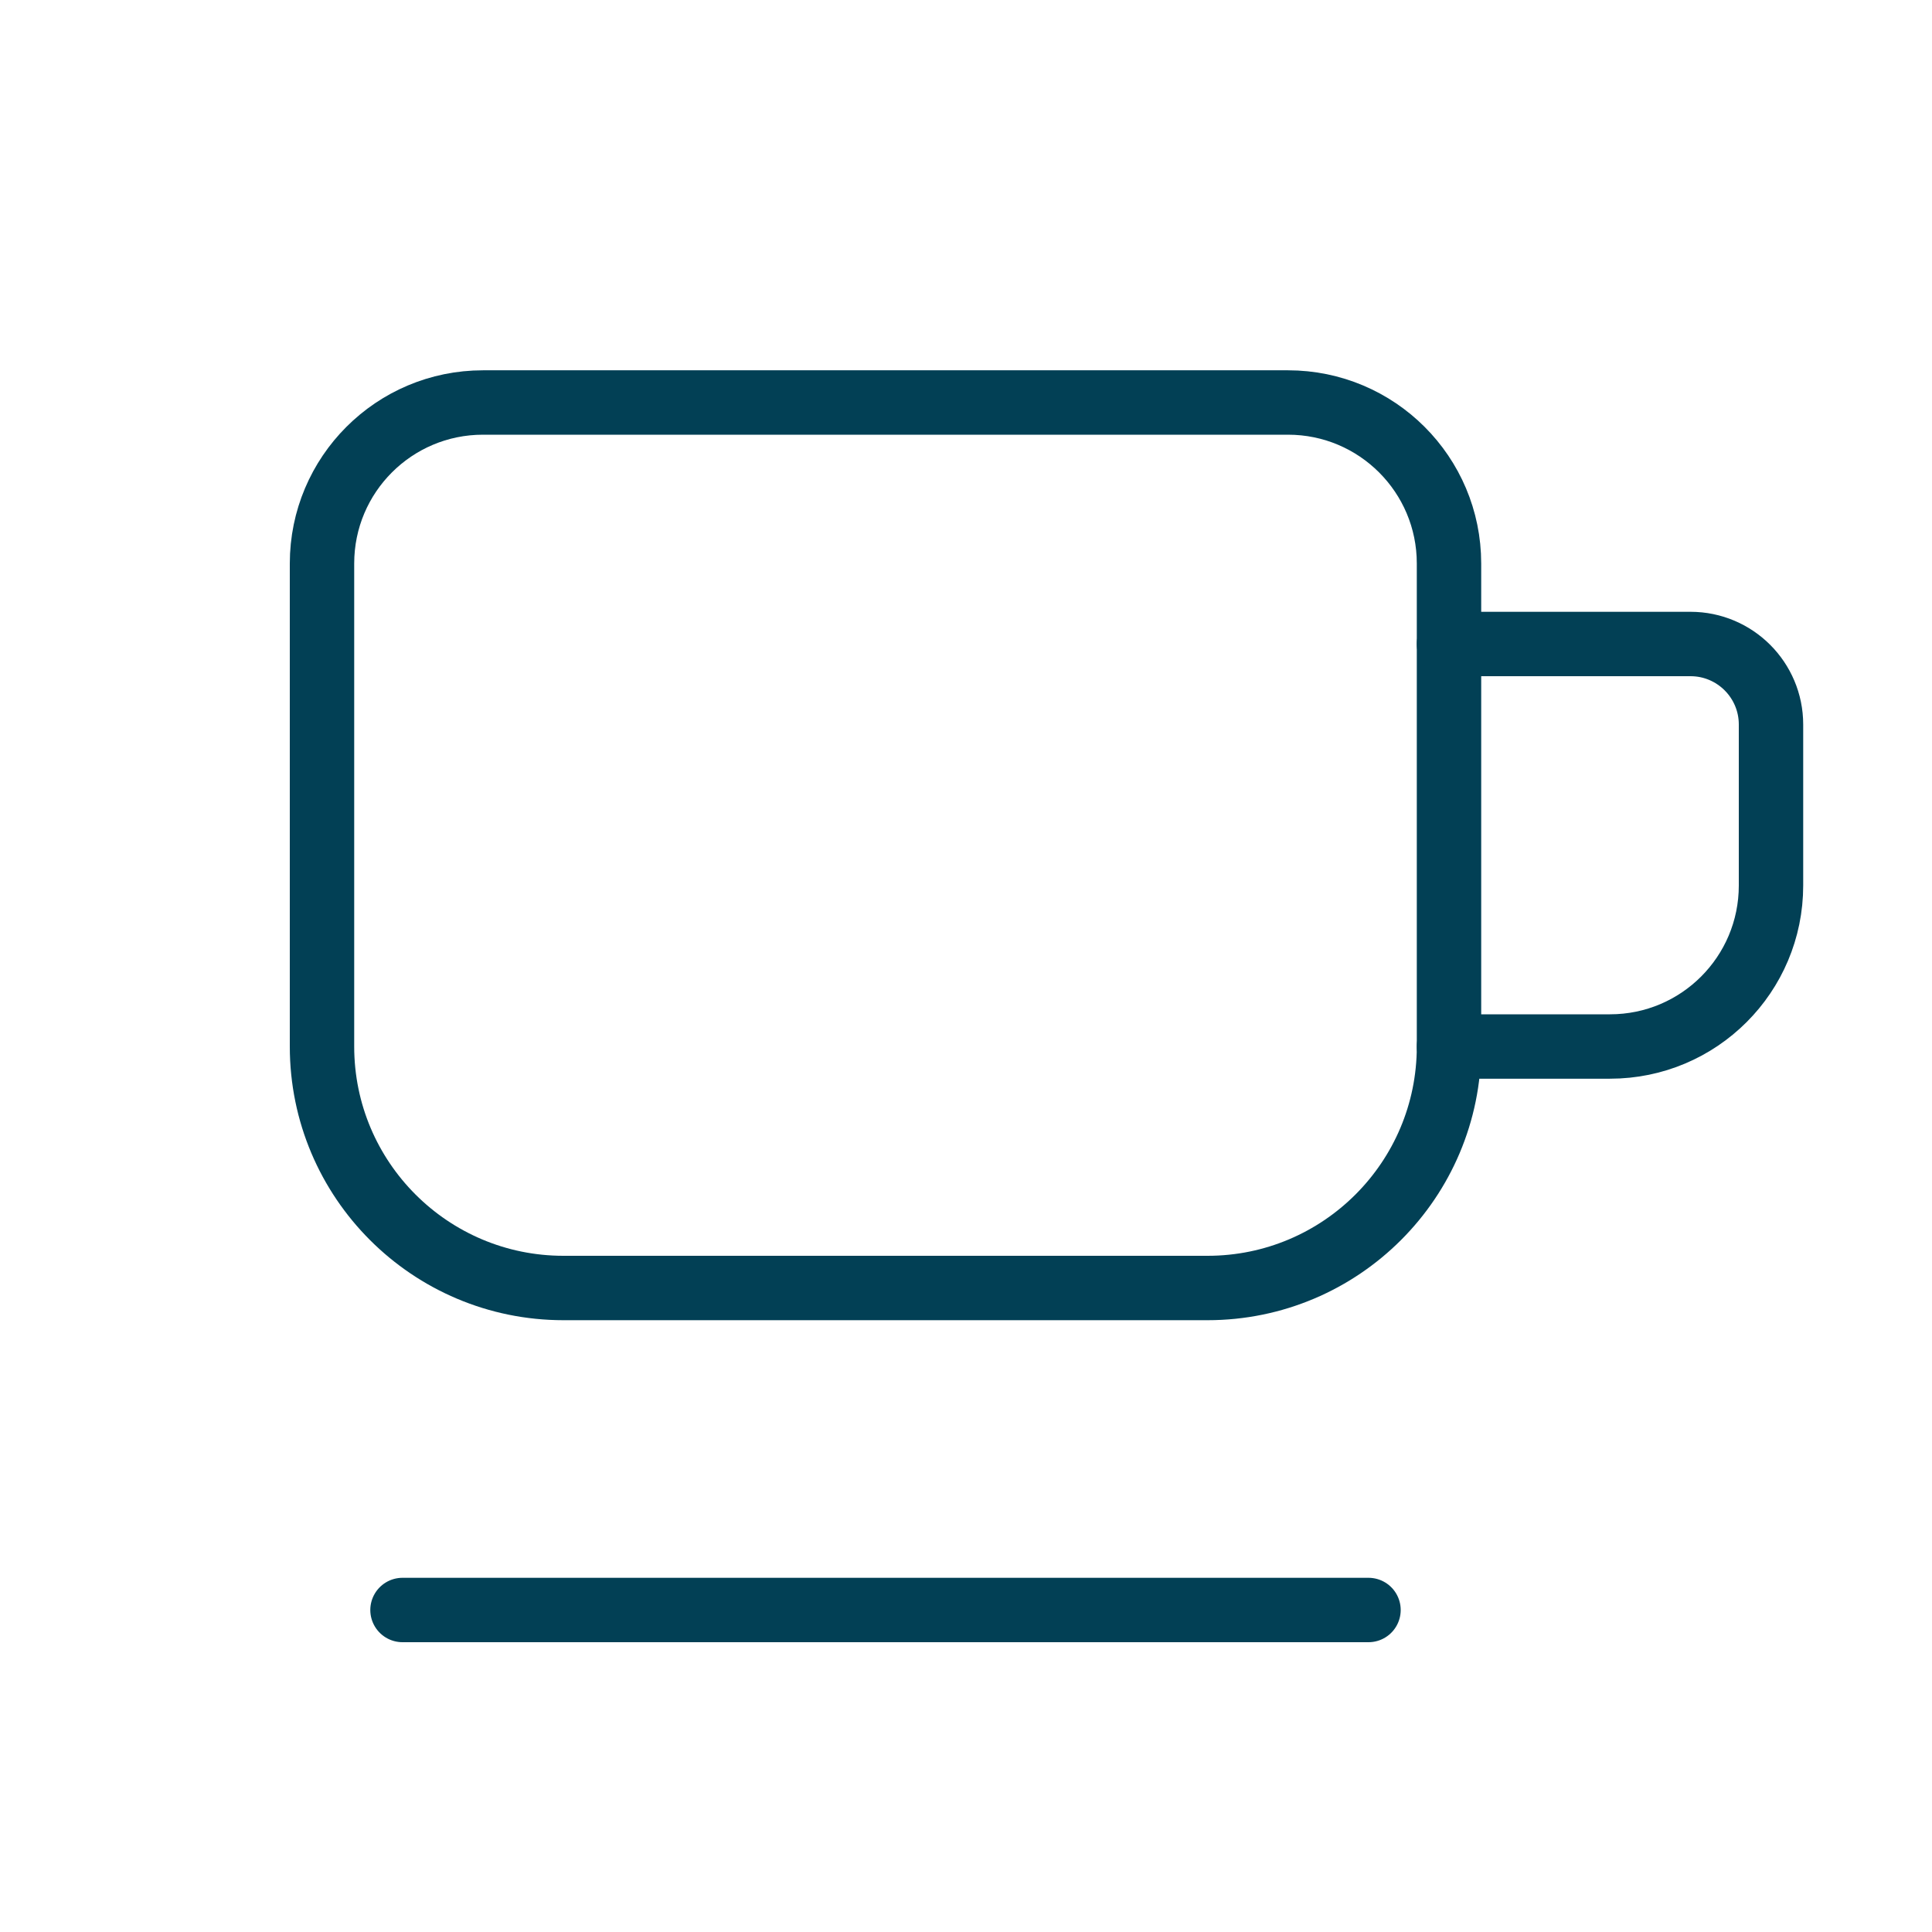 <svg width="30" height="30" viewBox="0 0 30 30" fill="none" xmlns="http://www.w3.org/2000/svg">
<path fill-rule="evenodd" clip-rule="evenodd" d="M18.75 20H8.75C6.679 20 5 18.321 5 16.25V8.75C5 7.369 6.119 6.25 7.5 6.25H20C21.381 6.25 22.5 7.369 22.5 8.75V16.25C22.5 18.321 20.821 20 18.75 20Z" stroke="#024055" stroke-linecap="round" stroke-linejoin="round"/>
<path d="M22.5 16.25H25C26.381 16.25 27.5 15.131 27.5 13.75V11.25C27.5 10.56 26.94 10 26.25 10H22.5" stroke="#024055" stroke-linecap="round" stroke-linejoin="round"/>
<path d="M6.25 25H21.25" stroke="#024055" stroke-linecap="round" stroke-linejoin="round"/>
</svg>
